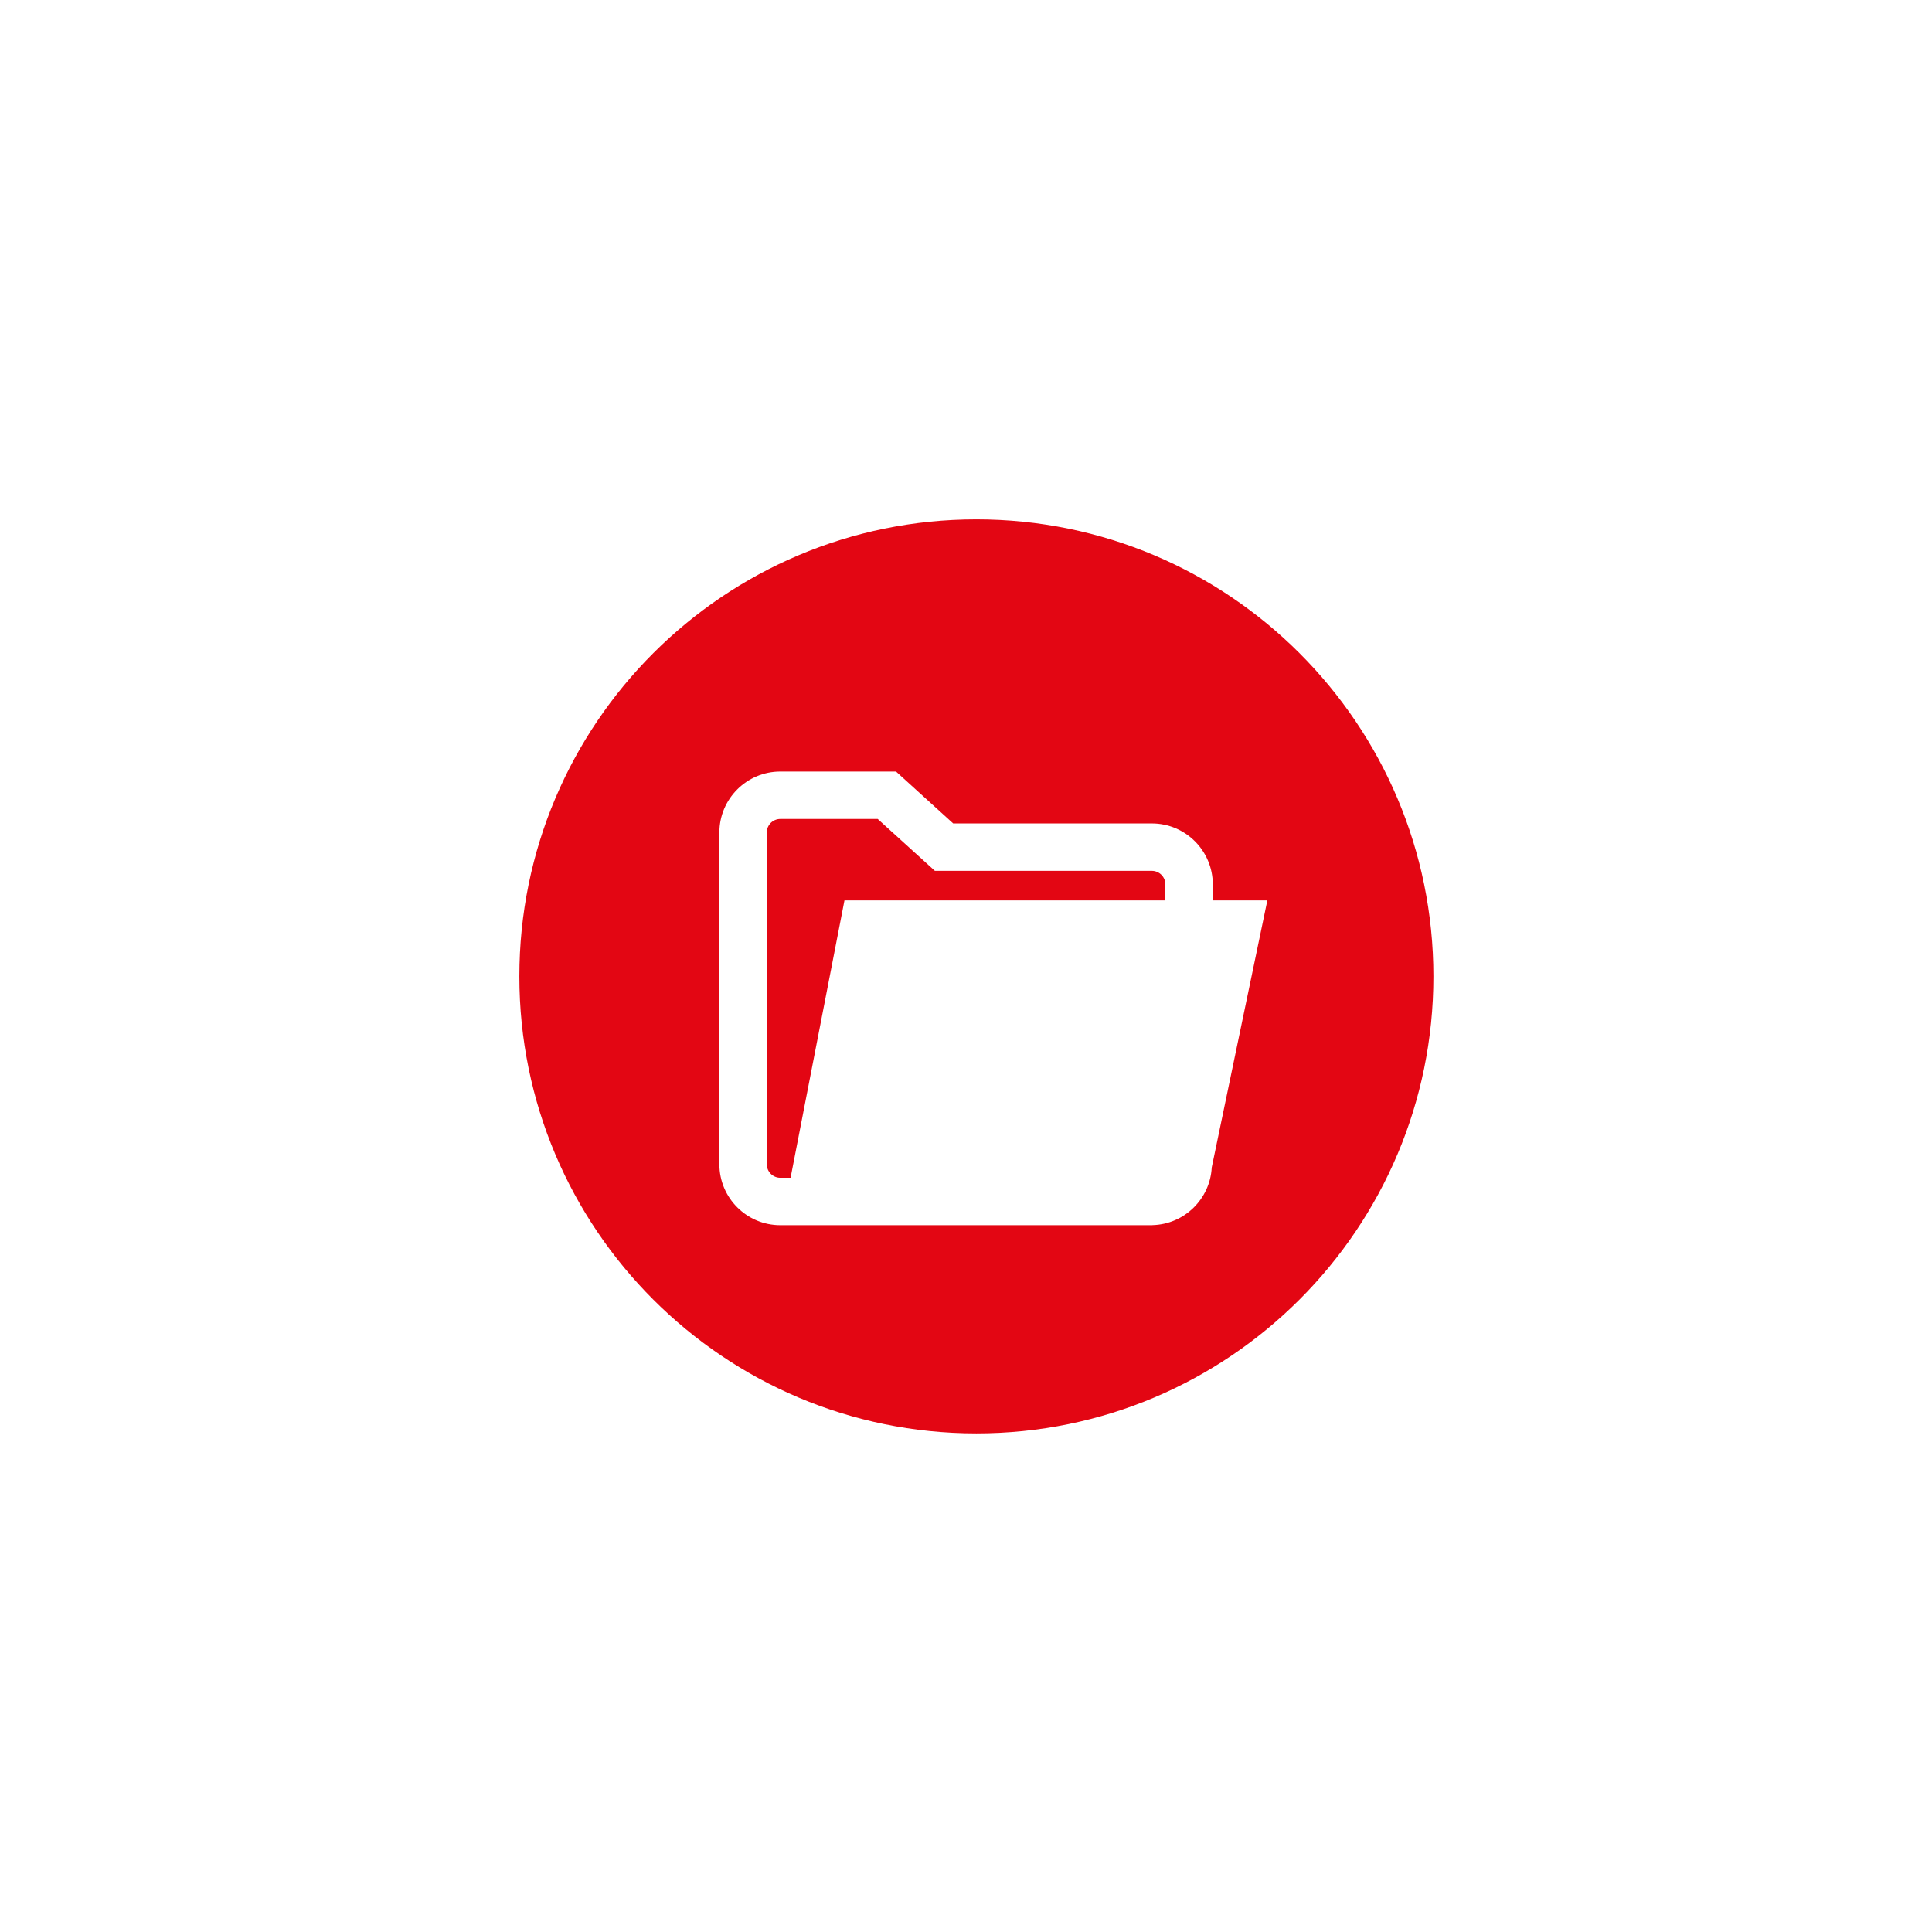 <svg width="93" height="93" viewBox="0 0 93 93" fill="none" xmlns="http://www.w3.org/2000/svg">
<rect width="93" height="93" fill="#fff"/>
<path d="M55.447 41.92H45.002L42.25 39.423H37.562C37.203 39.423 36.911 39.714 36.911 40.073V56.044C36.911 56.403 37.203 56.694 37.562 56.694H38.056L40.65 43.343H56.097V42.571C56.097 42.212 55.805 41.92 55.447 41.92Z" fill="#E30613"/>
<path d="M46.999 25C34.85 25 25 34.85 25 47C25 59.149 34.85 69 46.999 69C59.149 69 69 59.149 69 47C69 34.85 59.149 25 46.999 25ZM58.329 56.199C58.249 57.715 57.016 58.927 55.492 58.973C55.477 58.974 55.463 58.977 55.448 58.977L54.094 58.978L37.561 58.977C35.945 58.977 34.629 57.662 34.629 56.045V40.073C34.629 38.456 35.945 37.14 37.562 37.14H43.132L45.883 39.638H55.448C57.064 39.638 58.38 40.953 58.38 42.571V43.344L61.006 43.344L58.329 56.199Z" fill="#E30613"/>
</svg>
